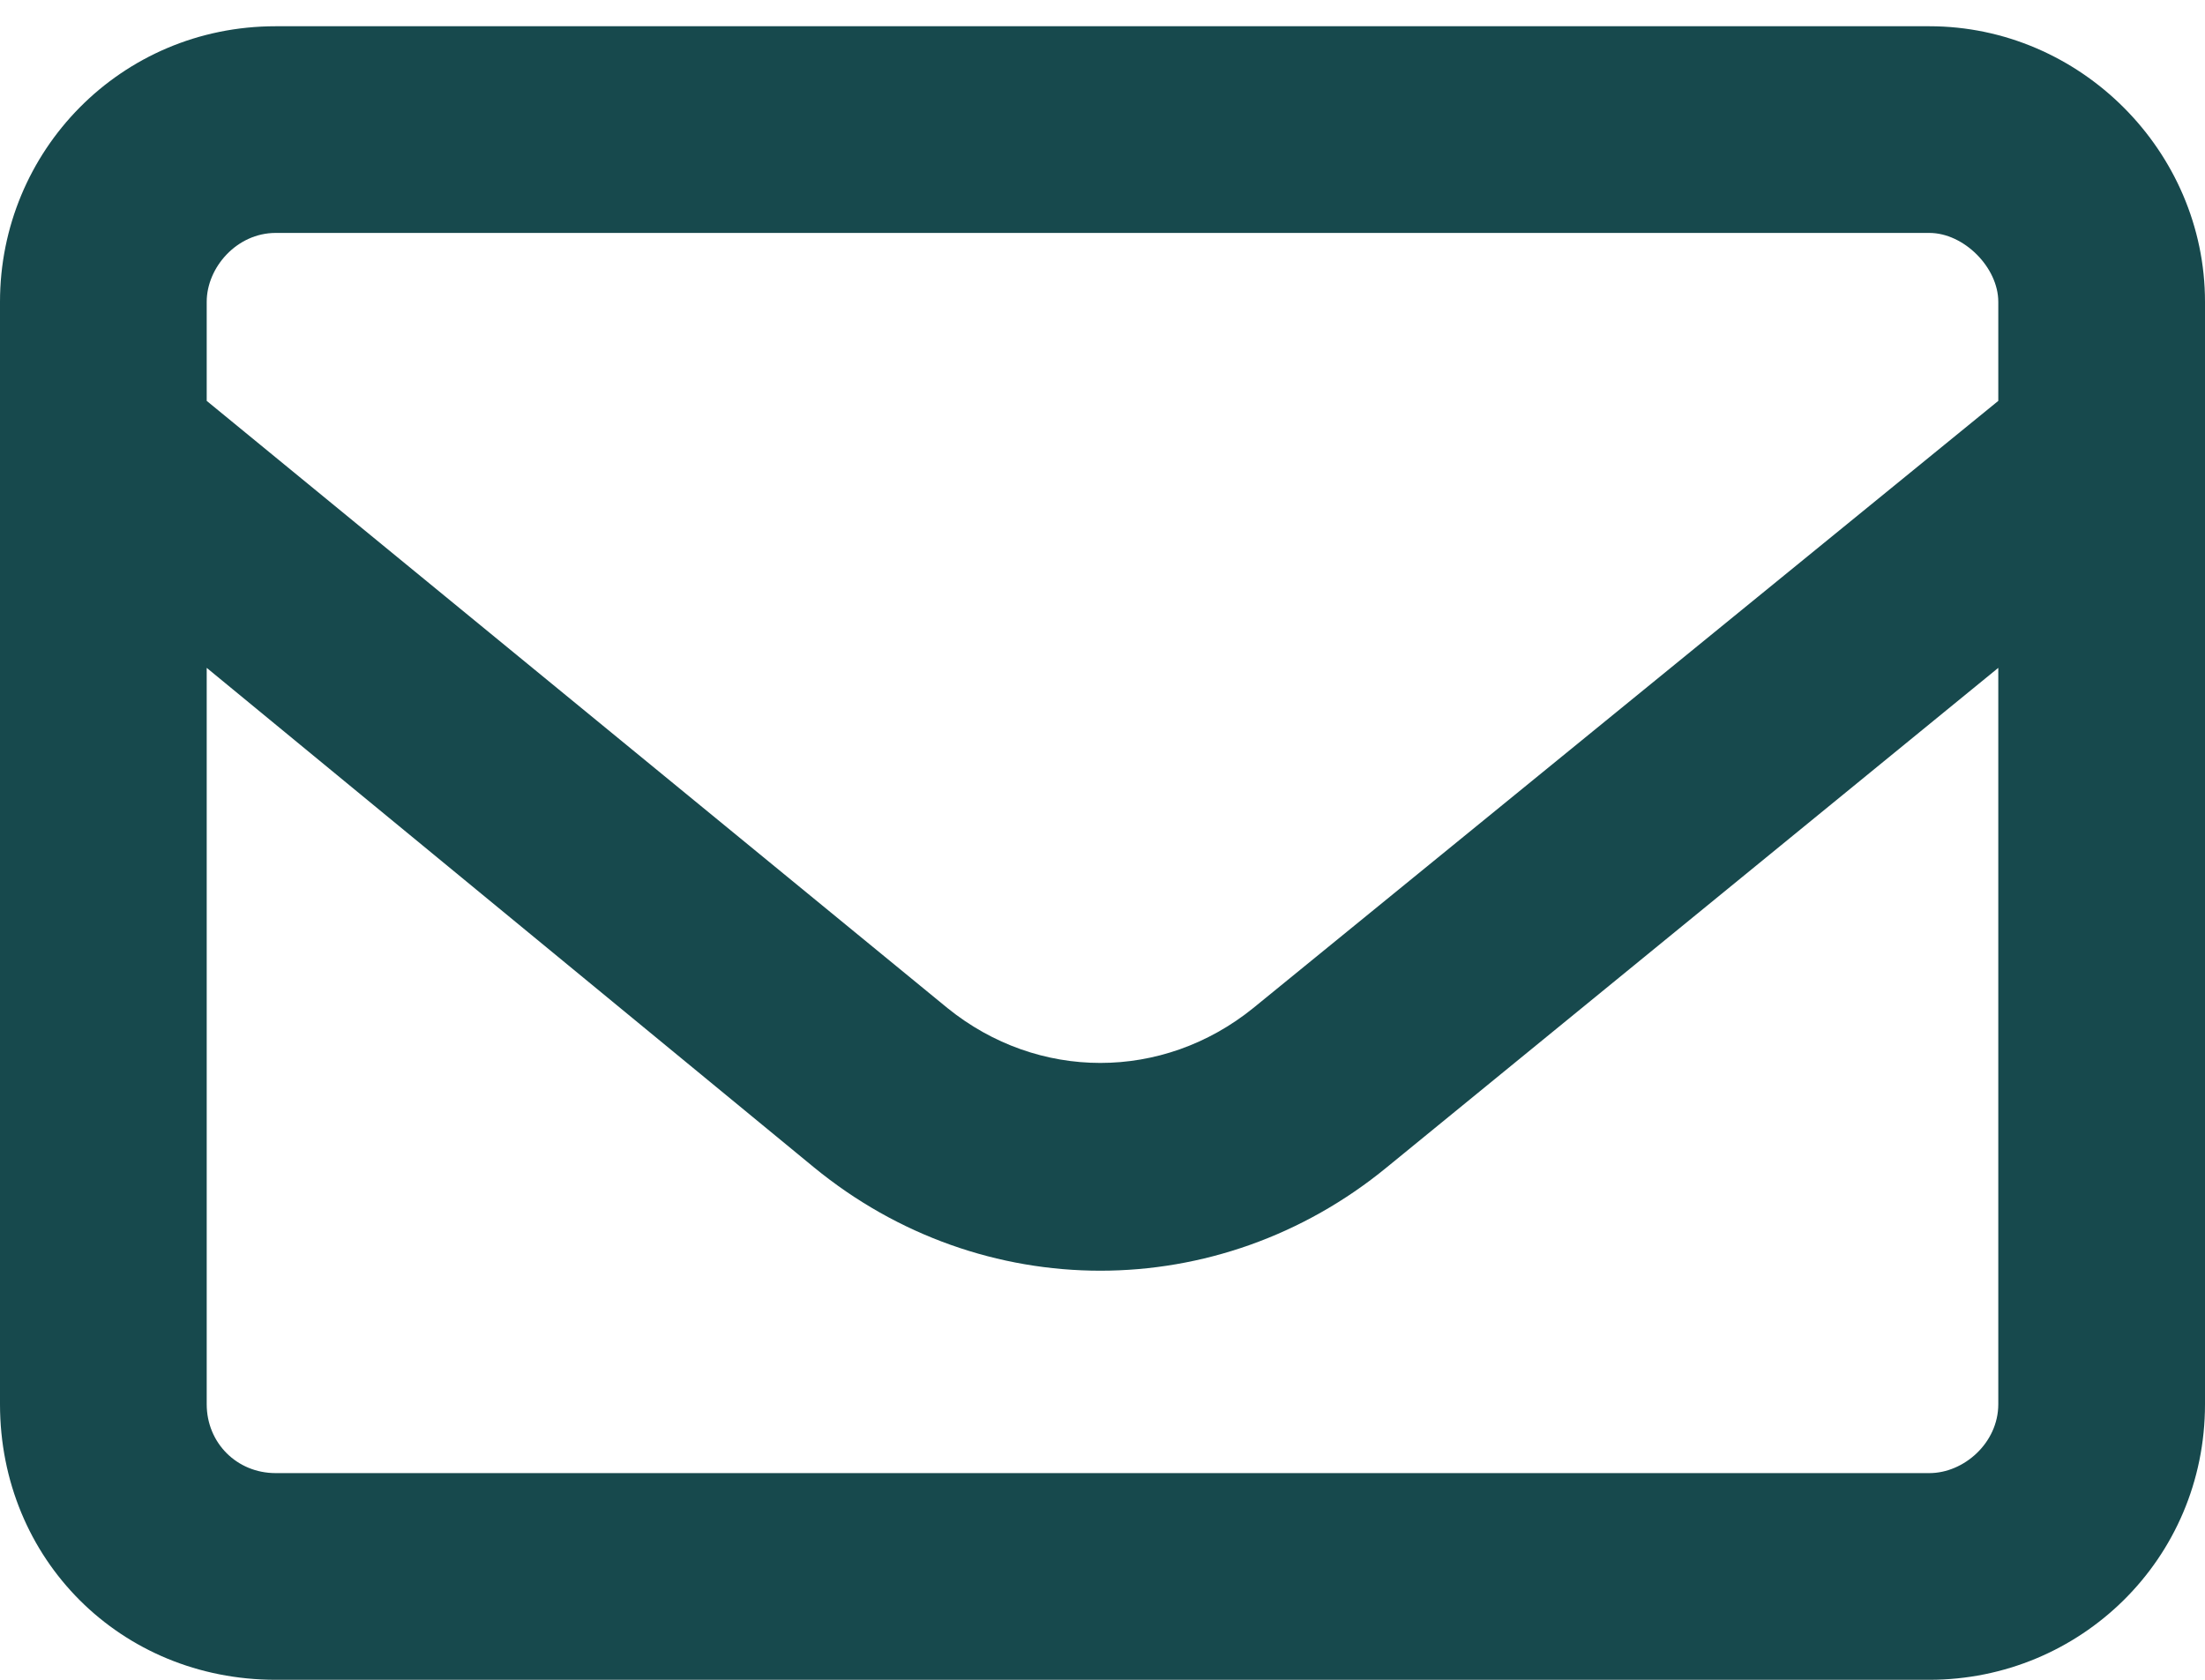 <svg width="63" height="48" viewBox="0 0 63 48" fill="none" xmlns="http://www.w3.org/2000/svg">
<path d="M0 8.625C0 4.318 3.445 0.75 7.875 0.75H55.125C59.432 0.75 63 4.318 63 8.625V40.125C63 44.555 59.432 48 55.125 48H7.875C3.445 48 0 44.555 0 40.125V8.625ZM5.906 8.625V11.455L27.07 28.805C29.654 30.896 33.223 30.896 35.807 28.805L57.094 11.455V8.625C57.094 7.641 56.109 6.656 55.125 6.656H7.875C6.768 6.656 5.906 7.641 5.906 8.625ZM5.906 19.084V40.125C5.906 41.232 6.768 42.094 7.875 42.094H55.125C56.109 42.094 57.094 41.232 57.094 40.125V19.084L39.621 33.357C34.822 37.295 28.055 37.295 23.256 33.357L5.906 19.084Z" fill="#17494D"/>
</svg>
